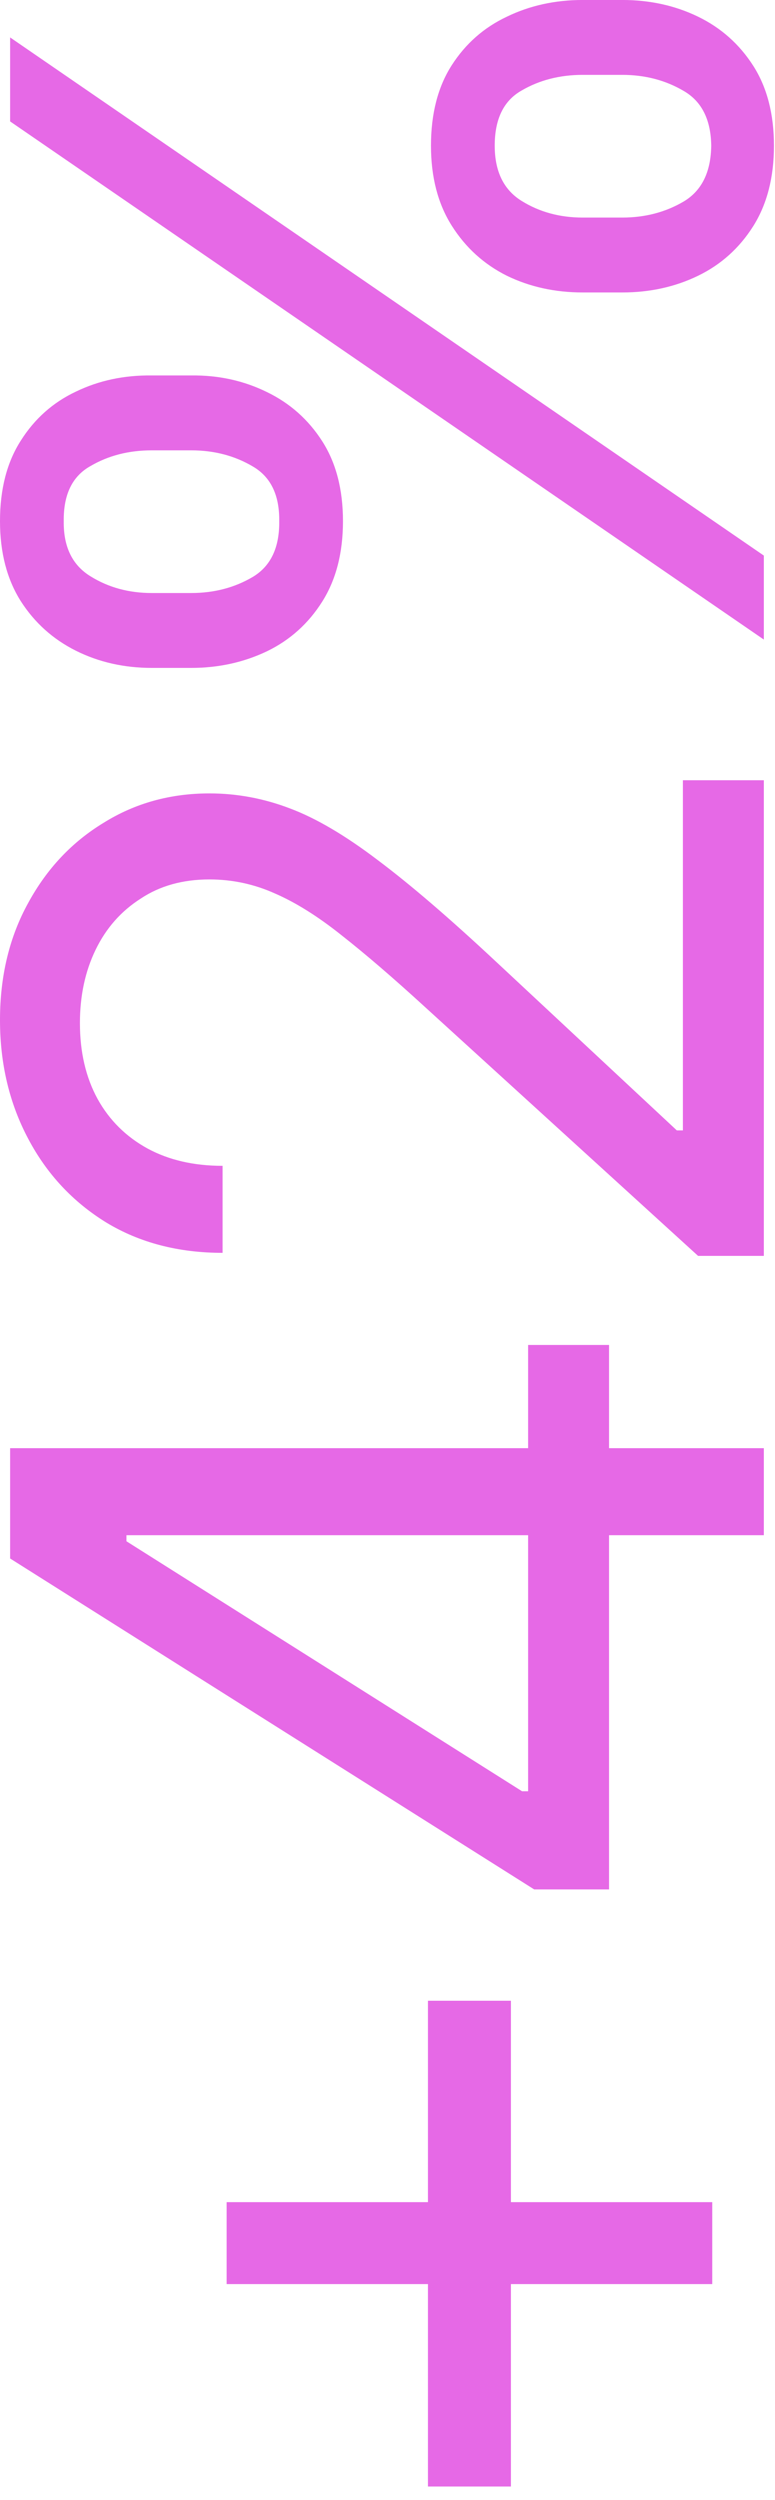 <svg width="40" height="129" viewBox="0 0 40 129" fill="none" xmlns="http://www.w3.org/2000/svg">
<path d="M36.761 117.852L11.697 117.852L11.697 113.623L36.761 113.623L36.761 117.852ZM26.37 128.296L22.088 128.296L22.088 103.232L26.37 103.232L26.37 128.296ZM31.435 97.488L27.571 97.488L0.522 80.413L0.522 77.593L6.527 77.593L6.527 79.525L26.944 92.423L27.257 92.423L27.257 69.395L31.435 69.395L31.435 97.488ZM39.424 79.212L30.286 79.212L28.458 79.212L0.522 79.212L0.522 74.721L39.424 74.721L39.424 79.212ZM39.424 64.8L36.03 64.8L21.931 51.955C20.295 50.458 18.868 49.231 17.649 48.273C16.431 47.299 15.282 46.576 14.203 46.106C13.124 45.619 11.993 45.376 10.809 45.376C9.434 45.376 8.25 45.706 7.258 46.368C6.249 47.012 5.474 47.891 4.935 49.005C4.395 50.118 4.125 51.38 4.125 52.79C4.125 54.287 4.43 55.593 5.039 56.706C5.648 57.803 6.51 58.656 7.624 59.265C8.72 59.857 10.008 60.153 11.488 60.153L11.488 64.643C9.208 64.643 7.206 64.121 5.483 63.077C3.76 62.015 2.42 60.579 1.462 58.769C0.488 56.941 0 54.896 0 52.634C0 50.353 0.488 48.334 1.462 46.576C2.42 44.819 3.716 43.443 5.352 42.451C6.971 41.442 8.79 40.937 10.809 40.937C12.236 40.937 13.629 41.198 14.986 41.72C16.327 42.225 17.832 43.113 19.503 44.383C21.174 45.636 23.202 47.377 25.586 49.605L34.933 58.325L35.246 58.325L35.246 40.258L39.424 40.258L39.424 64.8ZM32.114 15.09L30.077 15.09C28.65 15.09 27.344 14.803 26.161 14.228C24.977 13.636 24.029 12.775 23.315 11.643C22.601 10.512 22.244 9.137 22.244 7.518C22.244 5.865 22.601 4.481 23.315 3.367C24.029 2.253 24.977 1.418 26.161 0.861C27.344 0.286 28.65 -0.001 30.077 -0.001L32.114 -0.001C33.541 -0.001 34.846 0.286 36.03 0.861C37.213 1.435 38.162 2.279 38.876 3.393C39.589 4.507 39.946 5.882 39.946 7.518C39.946 9.154 39.589 10.538 38.876 11.67C38.162 12.801 37.213 13.654 36.03 14.228C34.846 14.803 33.541 15.09 32.114 15.09ZM30.077 11.226L32.114 11.226C33.297 11.226 34.359 10.947 35.299 10.39C36.221 9.833 36.691 8.876 36.709 7.518C36.691 6.178 36.221 5.238 35.299 4.699C34.359 4.142 33.297 3.863 32.114 3.863L30.077 3.863C28.893 3.863 27.84 4.133 26.918 4.673C25.995 5.195 25.534 6.143 25.534 7.518C25.534 8.841 25.995 9.79 26.918 10.364C27.84 10.939 28.893 11.226 30.077 11.226ZM9.869 34.462L7.833 34.462C6.405 34.462 5.1 34.166 3.916 33.575C2.733 32.983 1.784 32.13 1.071 31.016C0.357 29.884 0 28.509 0 26.891C0 25.237 0.357 23.854 1.071 22.739C1.784 21.608 2.733 20.764 3.916 20.207C5.1 19.633 6.405 19.354 7.833 19.372L9.869 19.372C11.279 19.354 12.584 19.641 13.785 20.233C14.969 20.808 15.918 21.652 16.631 22.766C17.345 23.88 17.702 25.255 17.702 26.891C17.702 28.527 17.345 29.911 16.631 31.042C15.918 32.173 14.969 33.026 13.785 33.601C12.584 34.175 11.279 34.462 9.869 34.462ZM7.833 30.598L9.869 30.598C11.053 30.598 12.114 30.32 13.054 29.763C13.977 29.206 14.429 28.248 14.412 26.891C14.429 25.55 13.977 24.611 13.054 24.071C12.114 23.514 11.053 23.236 9.869 23.236L7.833 23.236C6.649 23.236 5.596 23.505 4.674 24.045C3.734 24.567 3.272 25.516 3.29 26.891C3.272 28.214 3.734 29.162 4.674 29.737C5.596 30.311 6.649 30.598 7.833 30.598ZM39.424 33L0.522 6.265L0.522 1.931L39.424 28.666L39.424 33Z" fill="#E669E6"/>
</svg>
